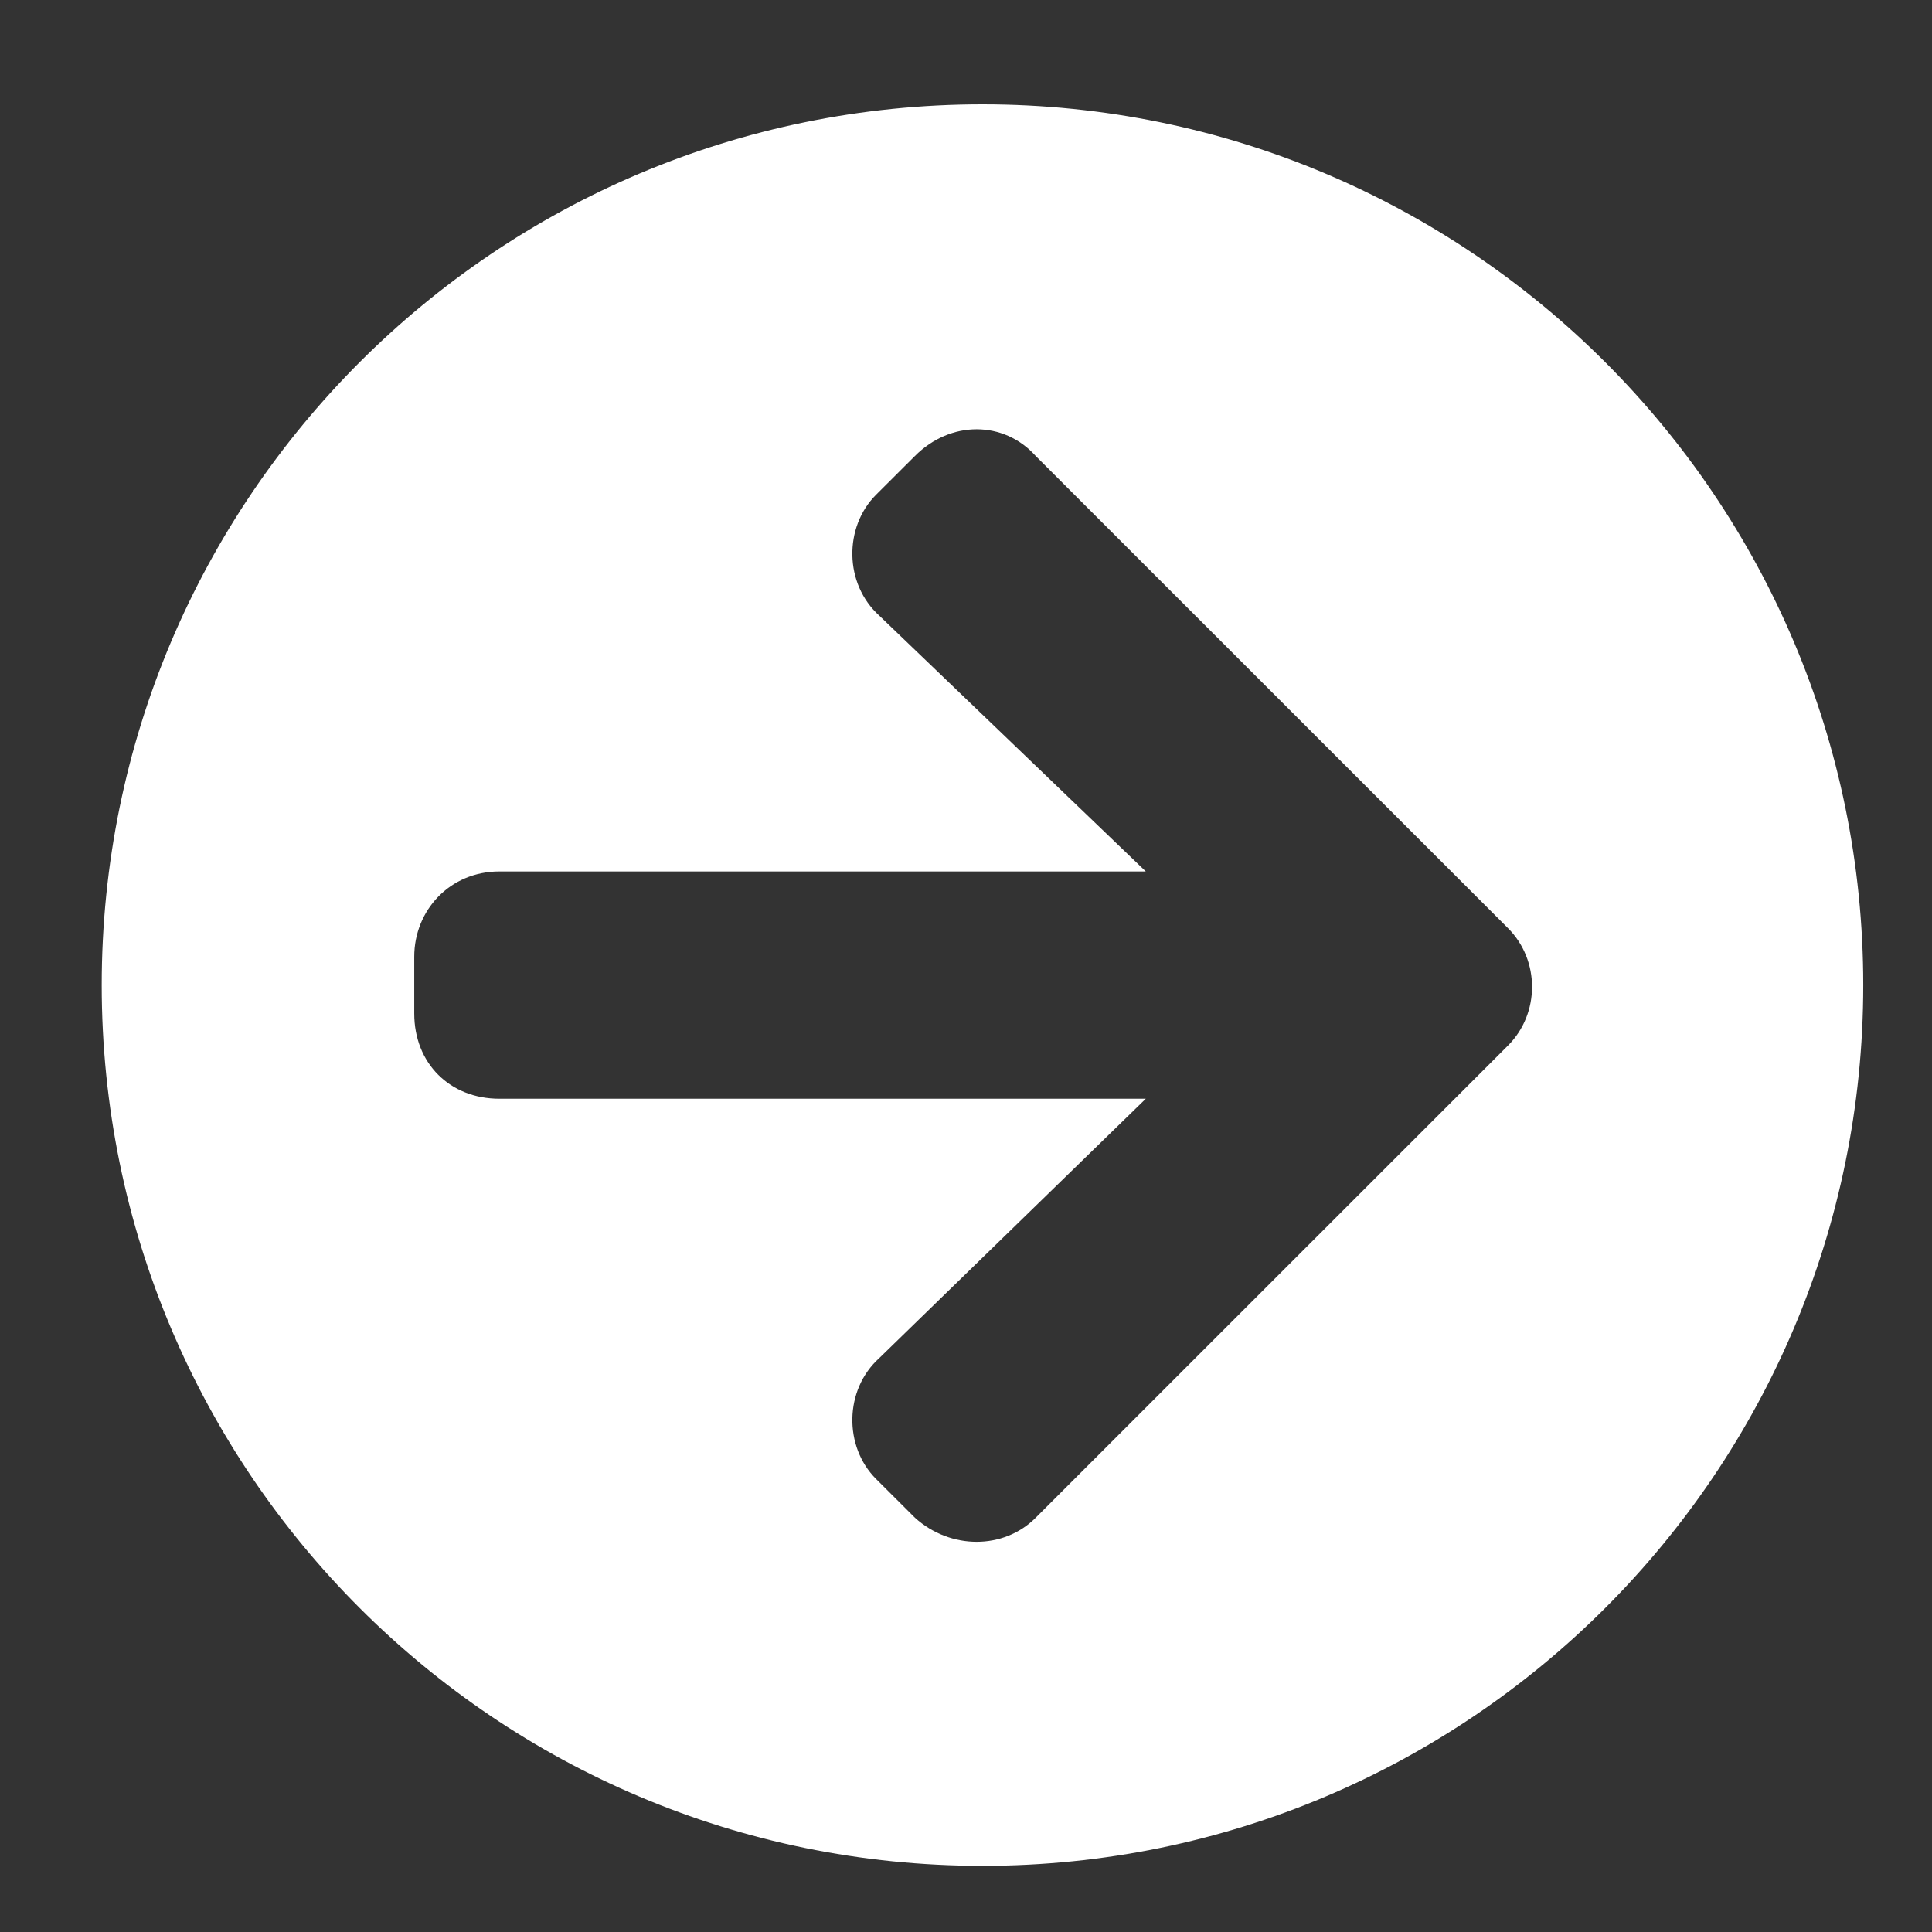 <svg width="17" height="17" viewBox="0 0 17 17" fill="none" xmlns="http://www.w3.org/2000/svg">
<rect x="0" y="0" width="17" height="17" fill="#333333" stroke="none"/>
<path d="M8.645 0.918C12.926 0.918 16.395 4.387 16.395 8.668C16.395 12.949 12.926 16.418 8.645 16.418C4.363 16.418 0.895 12.949 0.895 8.668C0.895 4.387 4.363 0.918 8.645 0.918ZM7.738 5.418L10.082 7.668H4.395C3.957 7.668 3.645 8.012 3.645 8.418V8.918C3.645 9.355 3.957 9.668 4.395 9.668H10.082L7.738 11.949C7.426 12.23 7.426 12.73 7.707 13.012L8.051 13.355C8.363 13.637 8.832 13.637 9.113 13.355L13.27 9.199C13.551 8.918 13.551 8.449 13.27 8.168L9.113 4.012C8.832 3.699 8.363 3.699 8.051 4.012L7.707 4.355C7.426 4.637 7.426 5.137 7.738 5.418Z" fill="#ffffff"/>
</svg>
